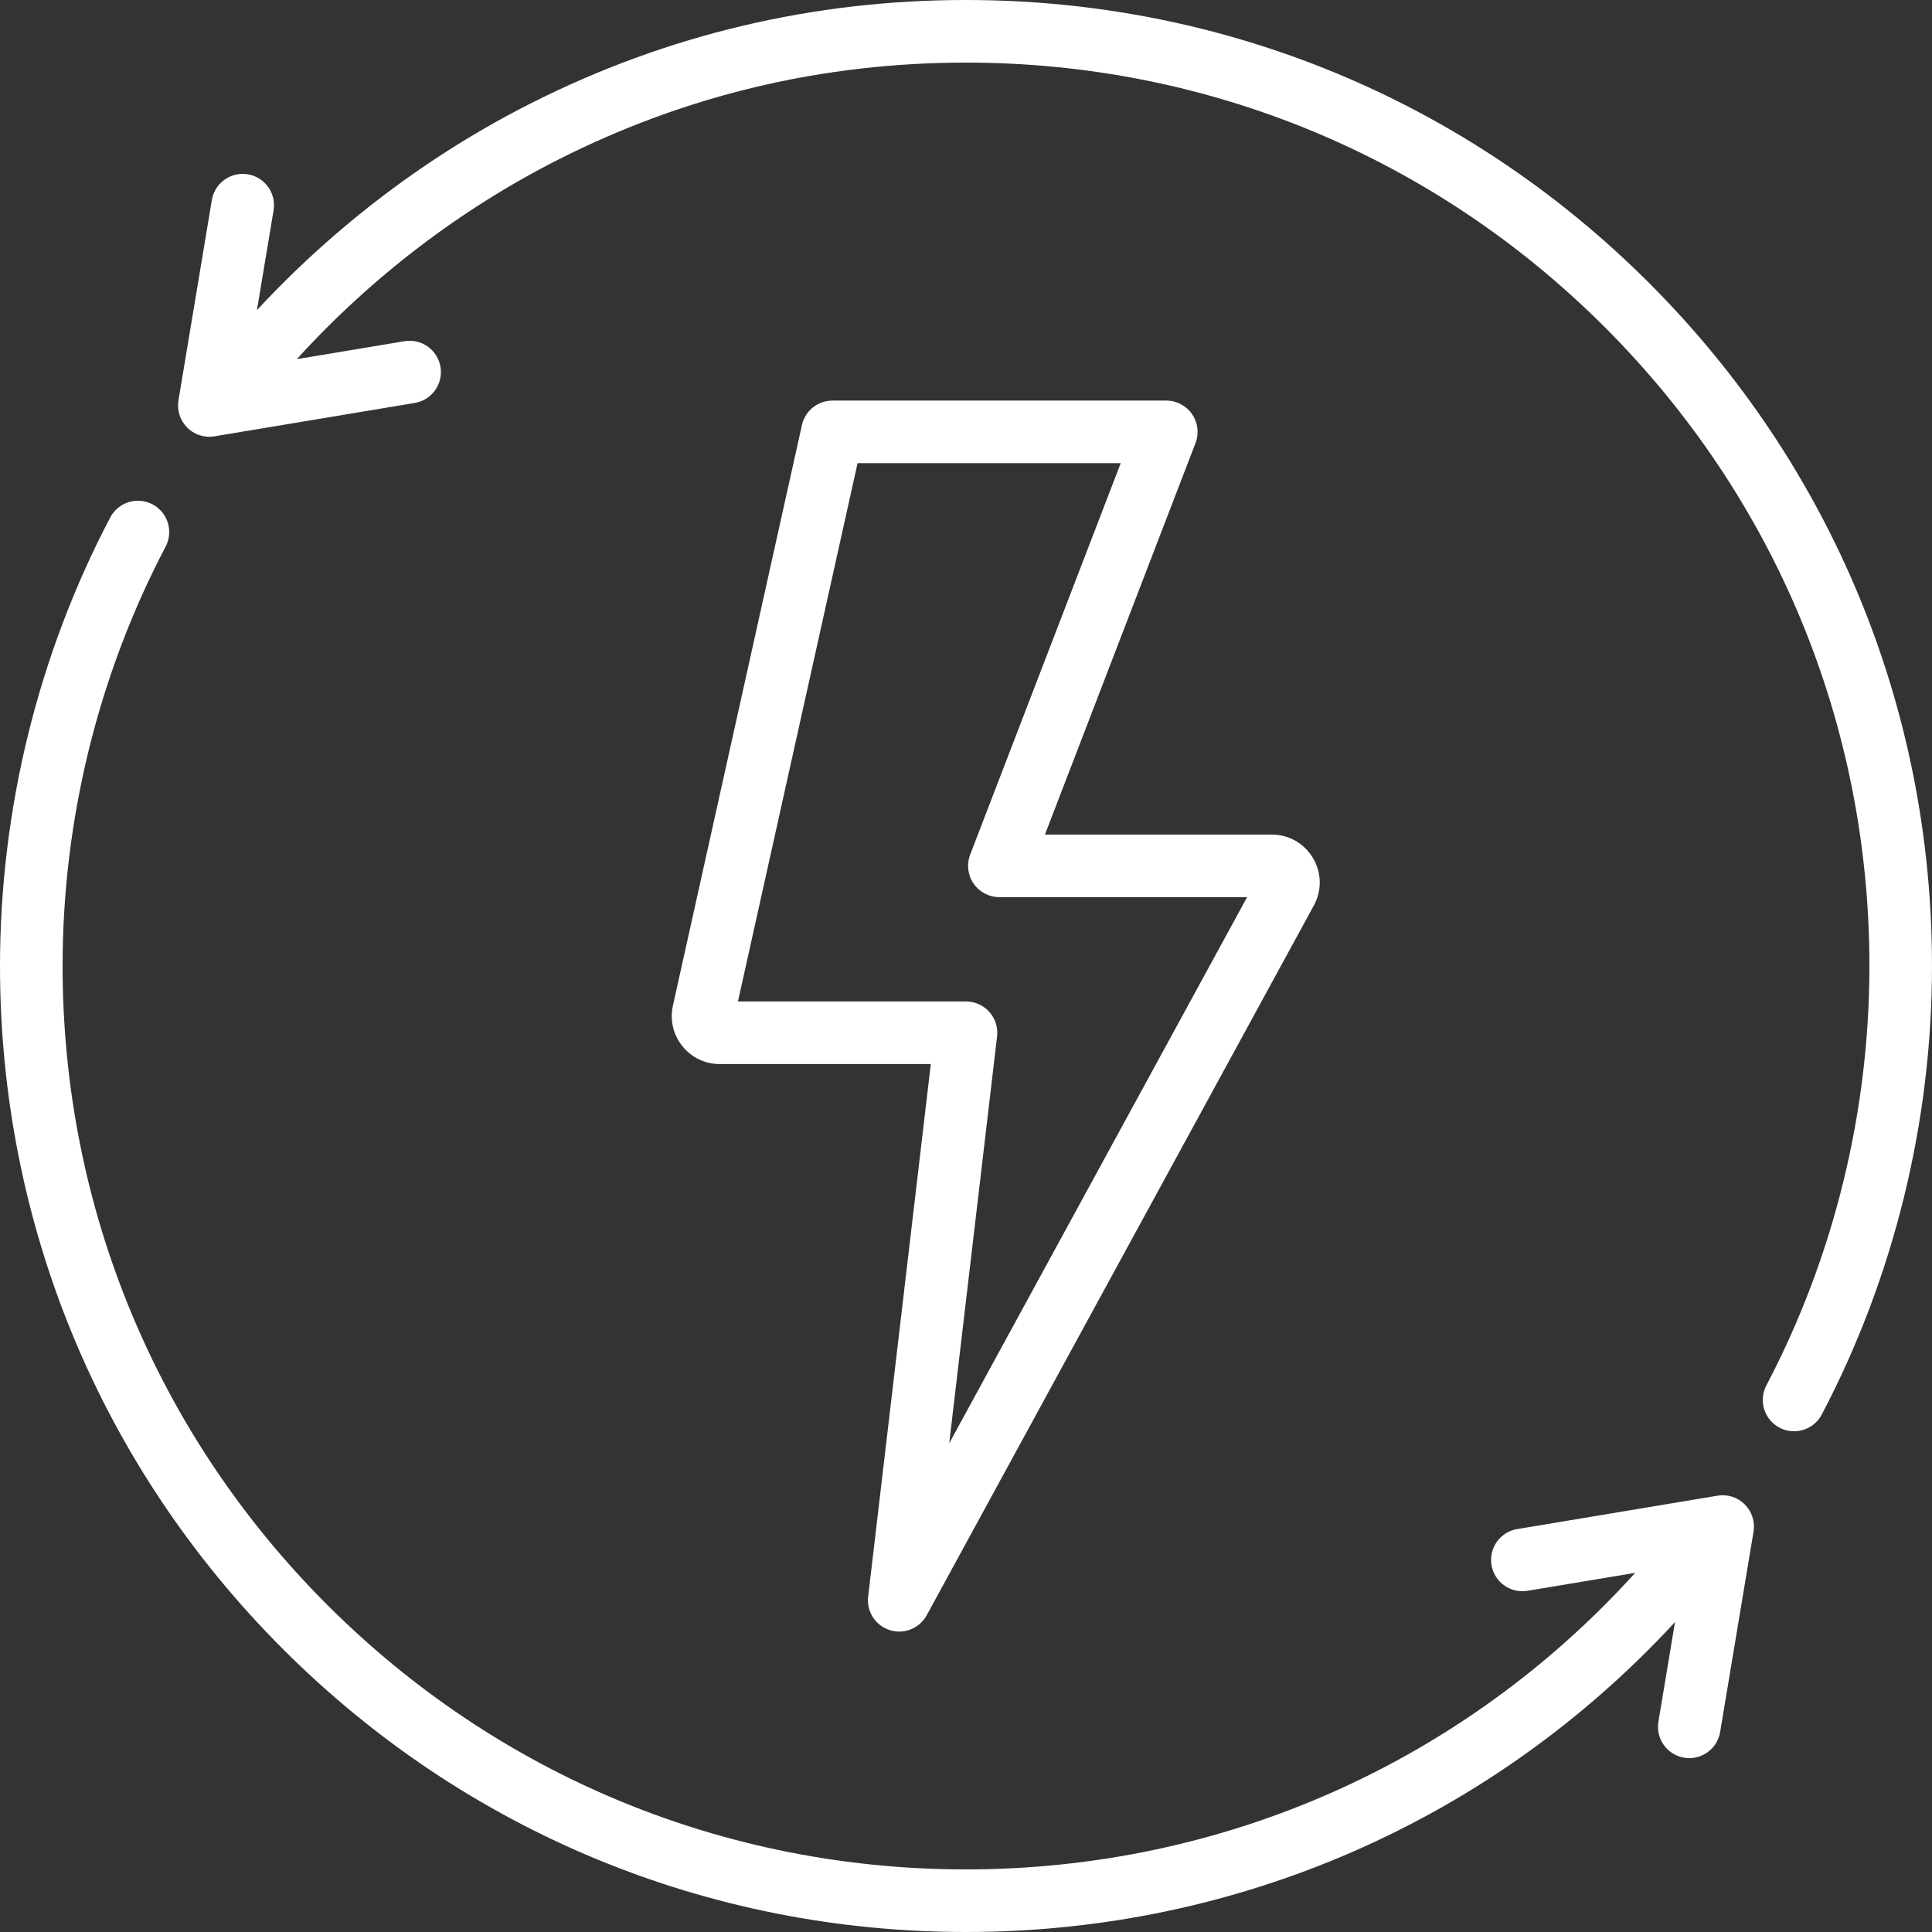 <svg xmlns="http://www.w3.org/2000/svg" xmlns:xlink="http://www.w3.org/1999/xlink" version="1.1" style="enable-background:new 0 0 512 512;" xml:space="preserve" width="512" height="512"><rect width="100%" height="100%" fill="#333333" stroke="none"/><rect id="backgroundrect" width="100%" height="100%" x="0" y="0" fill="none" stroke="none"/>


















<g class="currentLayer" style=""><title>Layer 1</title><g id="svg_1" class="" fill="#ffffff" fill-opacity="1">
	<g id="svg_2" fill="#ffffff" fill-opacity="1">
		<path d="M437.019,74.981C388.668,26.628,324.38,0,256,0c-40.549,0-79.333,9.206-115.277,27.364    c-27.136,13.708-51.88,32.447-72.63,54.829l4.41-26.46c0.753-4.517-2.299-8.791-6.817-9.544c-4.517-0.747-8.791,2.299-9.544,6.817    l-8.847,53.08c-0.44,2.642,0.422,5.335,2.317,7.228c1.568,1.568,3.684,2.43,5.864,2.43c0.453,0,0.91-0.038,1.363-0.113    l53.08-8.847c4.518-0.753,7.571-5.026,6.818-9.544c-0.753-4.518-5.032-7.569-9.544-6.817L78.66,95.177    c19.73-21.705,43.464-39.834,69.542-53.009c33.603-16.973,69.872-25.58,107.798-25.58c63.949,0,124.071,24.903,169.291,70.122    c45.219,45.22,70.122,105.341,70.122,169.291c0,38.695-9.443,77.13-27.307,111.149c-2.13,4.055-0.568,9.069,3.487,11.199    c1.231,0.646,2.549,0.952,3.848,0.952c2.984,0,5.866-1.615,7.349-4.44C501.899,338.473,512,297.371,512,256    C512,187.62,485.372,123.332,437.019,74.981z" id="svg_3" fill="#ffffff" fill-opacity="1"/>
	</g>
</g><g id="svg_4" class="" fill="#ffffff" fill-opacity="1">
	<g id="svg_5" fill="#ffffff" fill-opacity="1">
		<path d="M462.388,398.685c-1.893-1.893-4.587-2.755-7.227-2.316l-53.08,8.847c-4.518,0.753-7.571,5.026-6.818,9.544    c0.753,4.518,5.029,7.565,9.544,6.817l28.533-4.755c-45.389,50.134-109.12,78.589-177.341,78.589    c-63.949,0-124.071-24.903-169.291-70.122C41.491,380.071,16.587,319.949,16.587,256c0-38.695,9.443-77.13,27.307-111.149    c2.13-4.055,0.568-9.069-3.487-11.199c-4.055-2.131-9.07-0.57-11.199,3.487C10.101,173.527,0,214.629,0,256    c0,68.38,26.628,132.668,74.981,181.019S187.62,512,256,512c72.085,0,139.485-29.705,187.896-82.133l-4.4,26.399    c-0.753,4.517,2.299,8.791,6.817,9.544c0.461,0.076,0.921,0.114,1.373,0.114c3.981,0,7.494-2.875,8.171-6.931l8.847-53.08    C465.145,403.271,464.282,400.579,462.388,398.685z" id="svg_6" fill="#ffffff" fill-opacity="1"/>
	</g>
</g><g id="svg_7" class="" fill="#ffffff" fill-opacity="1">
	<g id="svg_8" fill="#ffffff" fill-opacity="1">
		<path d="M347.949,227.391c-2.315-3.898-6.403-6.226-10.936-6.226h-60.091l39.898-103.736c0.981-2.549,0.642-5.419-0.905-7.671    c-1.547-2.253-4.104-3.598-6.836-3.598h-88.466c-3.887,0-7.253,2.699-8.096,6.495l-34.191,153.857    c-0.841,3.785,0.068,7.691,2.494,10.716c2.426,3.024,6.042,4.76,9.92,4.76h55.933l-16.604,141.131    c-0.464,3.946,1.935,7.667,5.72,8.872c0.832,0.265,1.68,0.391,2.516,0.391c2.969,0,5.797-1.602,7.281-4.324l102.591-188.084    C350.348,235.992,350.263,231.289,347.949,227.391z M251.552,382.483l12.685-107.821c0.276-2.352-0.466-4.711-2.039-6.48    s-3.83-2.782-6.198-2.782h-60.434l31.701-142.652h69.737l-39.898,103.736c-0.981,2.55-0.643,5.42,0.905,7.672    s4.104,3.598,6.836,3.598h65.649L251.552,382.483z" id="svg_9" fill="#ffffff" fill-opacity="1"/>
	</g>
</g><g id="svg_10">
</g><g id="svg_11">
</g><g id="svg_12">
</g><g id="svg_13">
</g><g id="svg_14">
</g><g id="svg_15">
</g><g id="svg_16">
</g><g id="svg_17">
</g><g id="svg_18">
</g><g id="svg_19">
</g><g id="svg_20">
</g><g id="svg_21">
</g><g id="svg_22">
</g><g id="svg_23">
</g><g id="svg_24">
</g></g></svg>